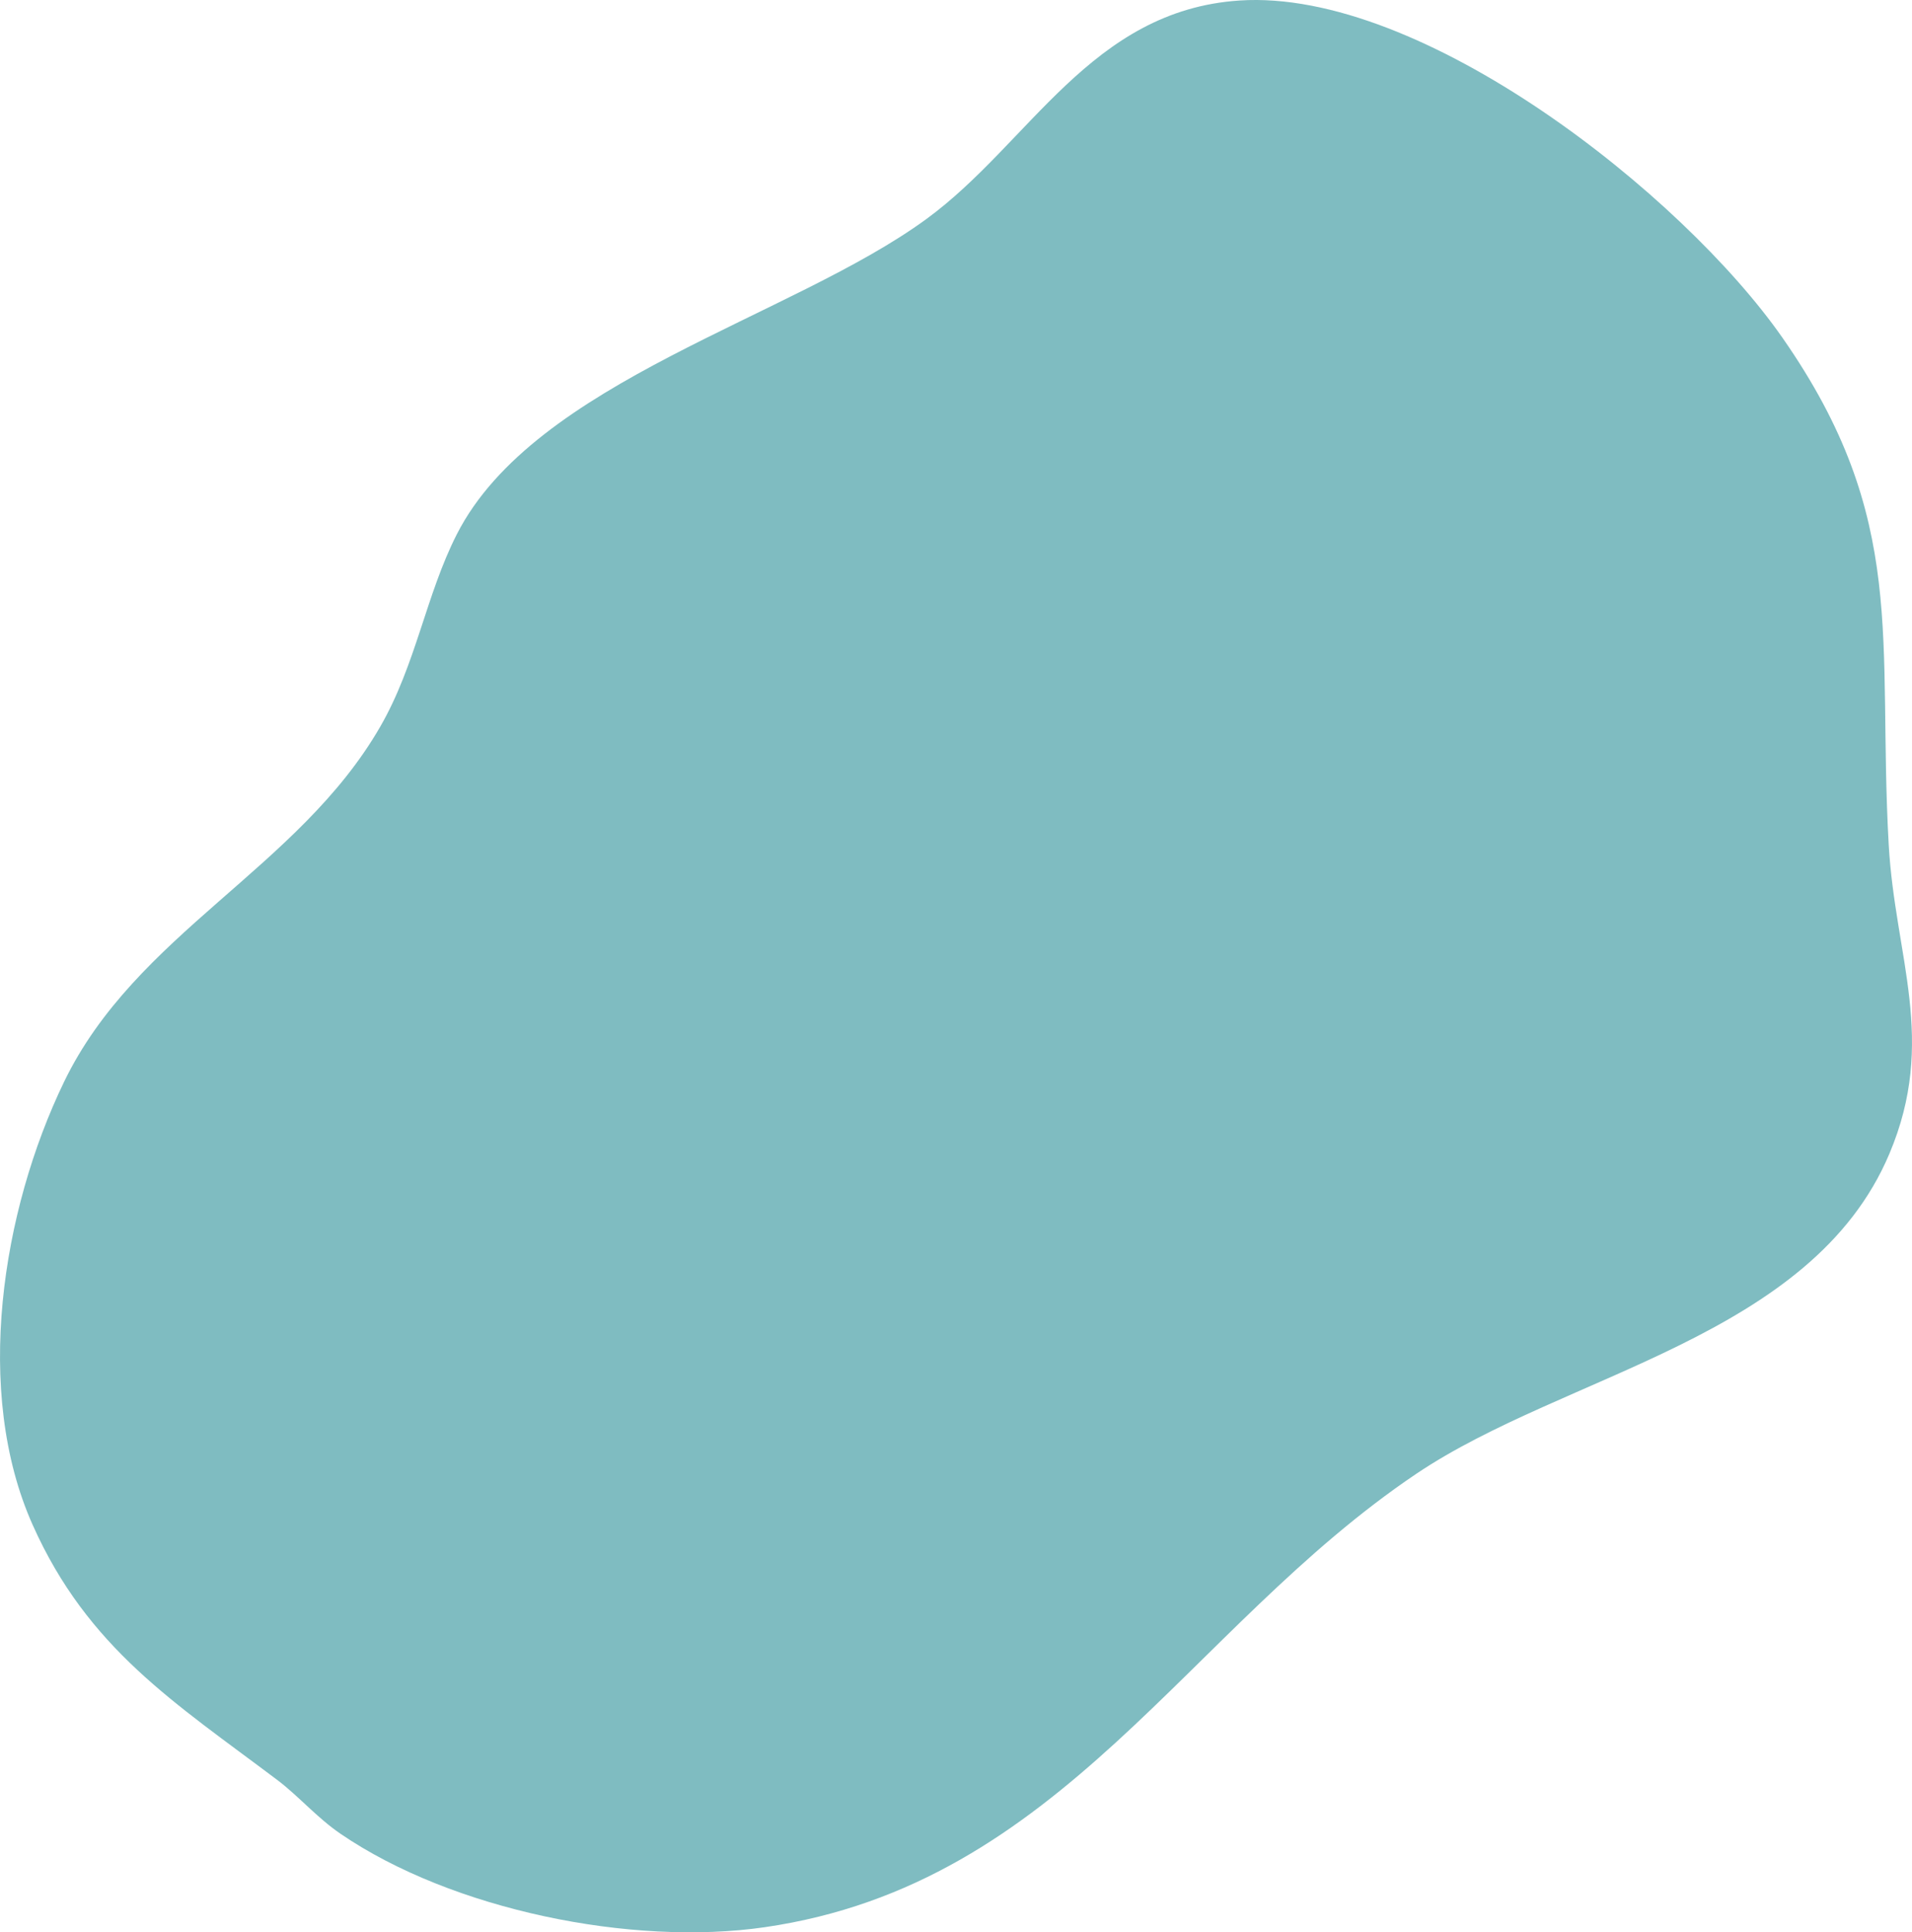 <svg viewBox="0 0 489.28 494.46" xmlns="http://www.w3.org/2000/svg" data-name="Layer 1" id="Layer_1">
  <defs>
    <style>
      .cls-1 {
        fill: #7fbcc1;
        isolation: isolate;
      }
    </style>
  </defs>
  <path d="M317.18.13c46.7-3.11,113.36,49.6,138.96,86.31,32.43,46.51,24.23,77.22,27.18,129.7,1.62,28.77,12.46,50.03.16,79.12-19.91,47.1-82.85,56.15-121.03,81.85-58.86,39.63-90.55,104.98-166.79,116.04-34.02,4.93-79.96-4.41-108.49-23.89-6.05-4.13-10.79-9.7-16.2-13.78-26.16-19.72-48.47-33.59-62.62-65.3-15.23-34.12-7.86-80.37,8-113.26,18.36-38.09,59.97-54.59,80.94-90.95,9.18-15.91,11.71-33.78,19.64-49.31,19.96-39.1,85.7-55.38,120.21-80.67C263.54,36.66,279.15,2.67,317.18.13Z" class="cls-1"></path>
</svg>